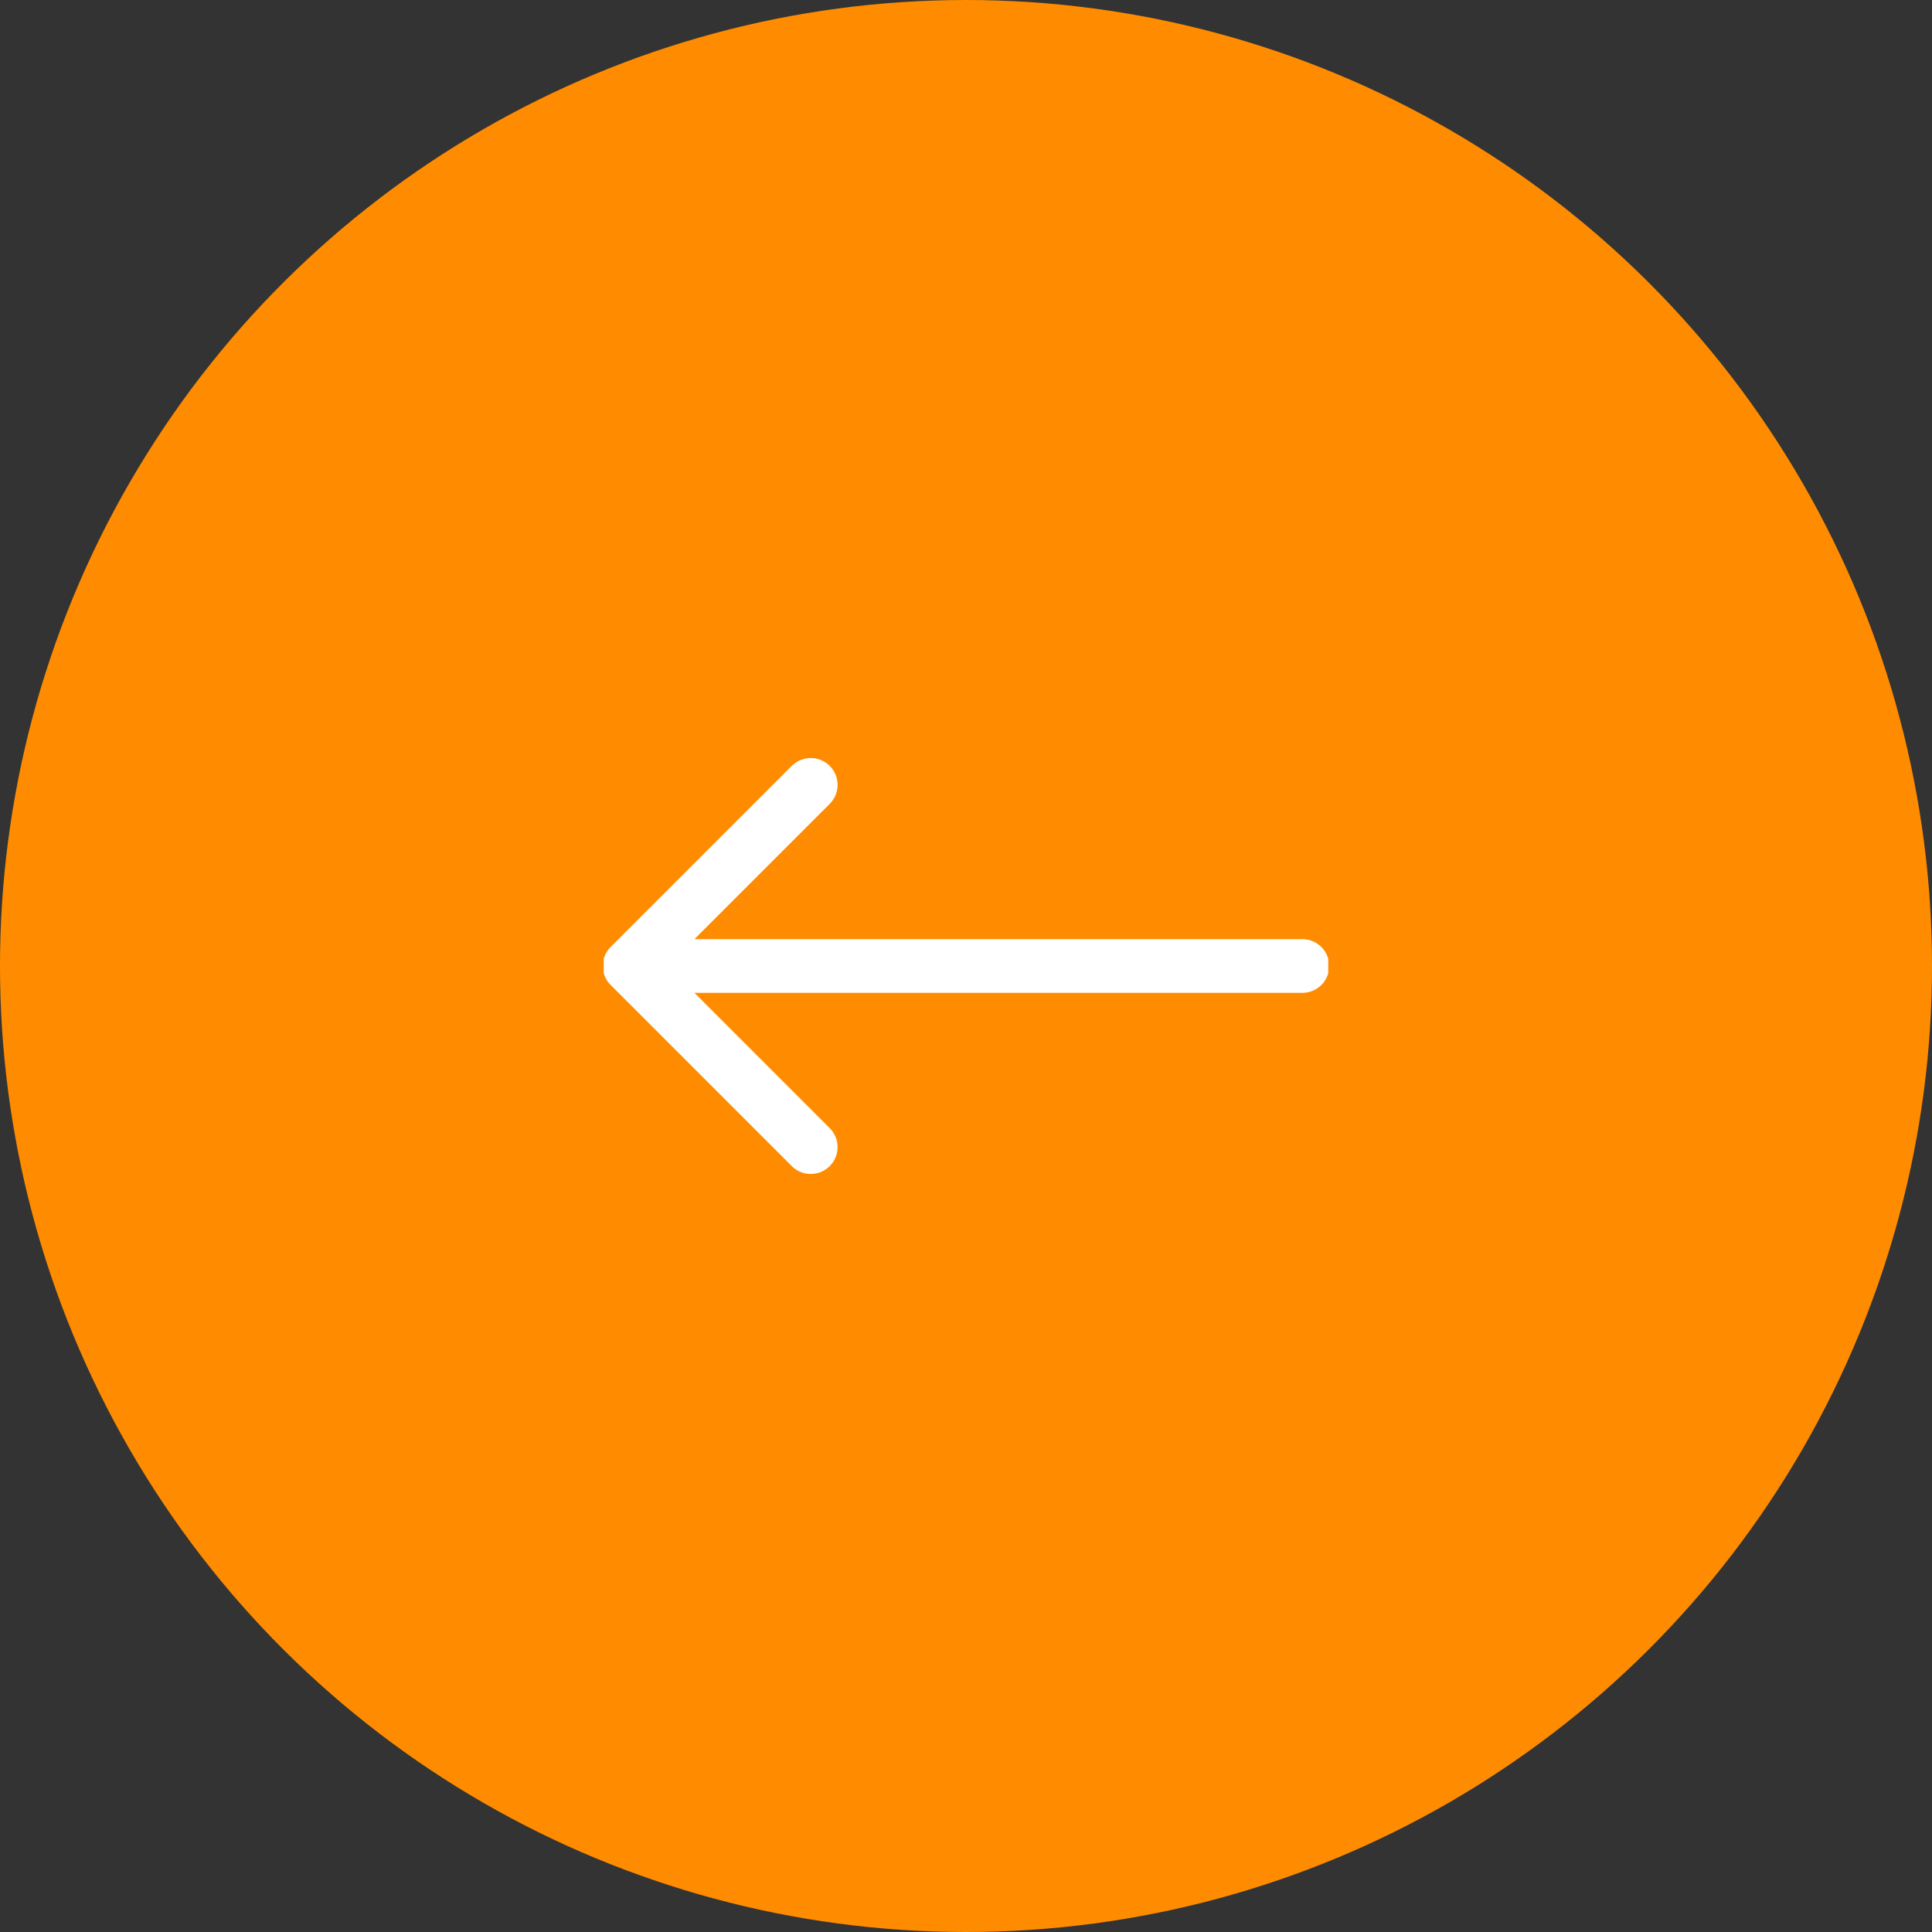 <svg width="36" height="36" fill="none" xmlns="http://www.w3.org/2000/svg"><rect width="100%" height="100%" fill="#333333" stroke="none"/><circle cx="18" cy="18" r="18" transform="rotate(90 18 18)" fill="#FF8C00"/><g clip-path="url(#clip0_839_11566)" stroke="#fff" stroke-linecap="round" stroke-linejoin="round"><path d="M24.268 18H11.732m3.375 3.375L11.732 18l3.375-3.375"/></g><defs><clipPath id="clip0_839_11566"><path fill="#fff" transform="rotate(90 6.75 18)" d="M0 0h13.5v13.5H0z"/></clipPath></defs></svg>